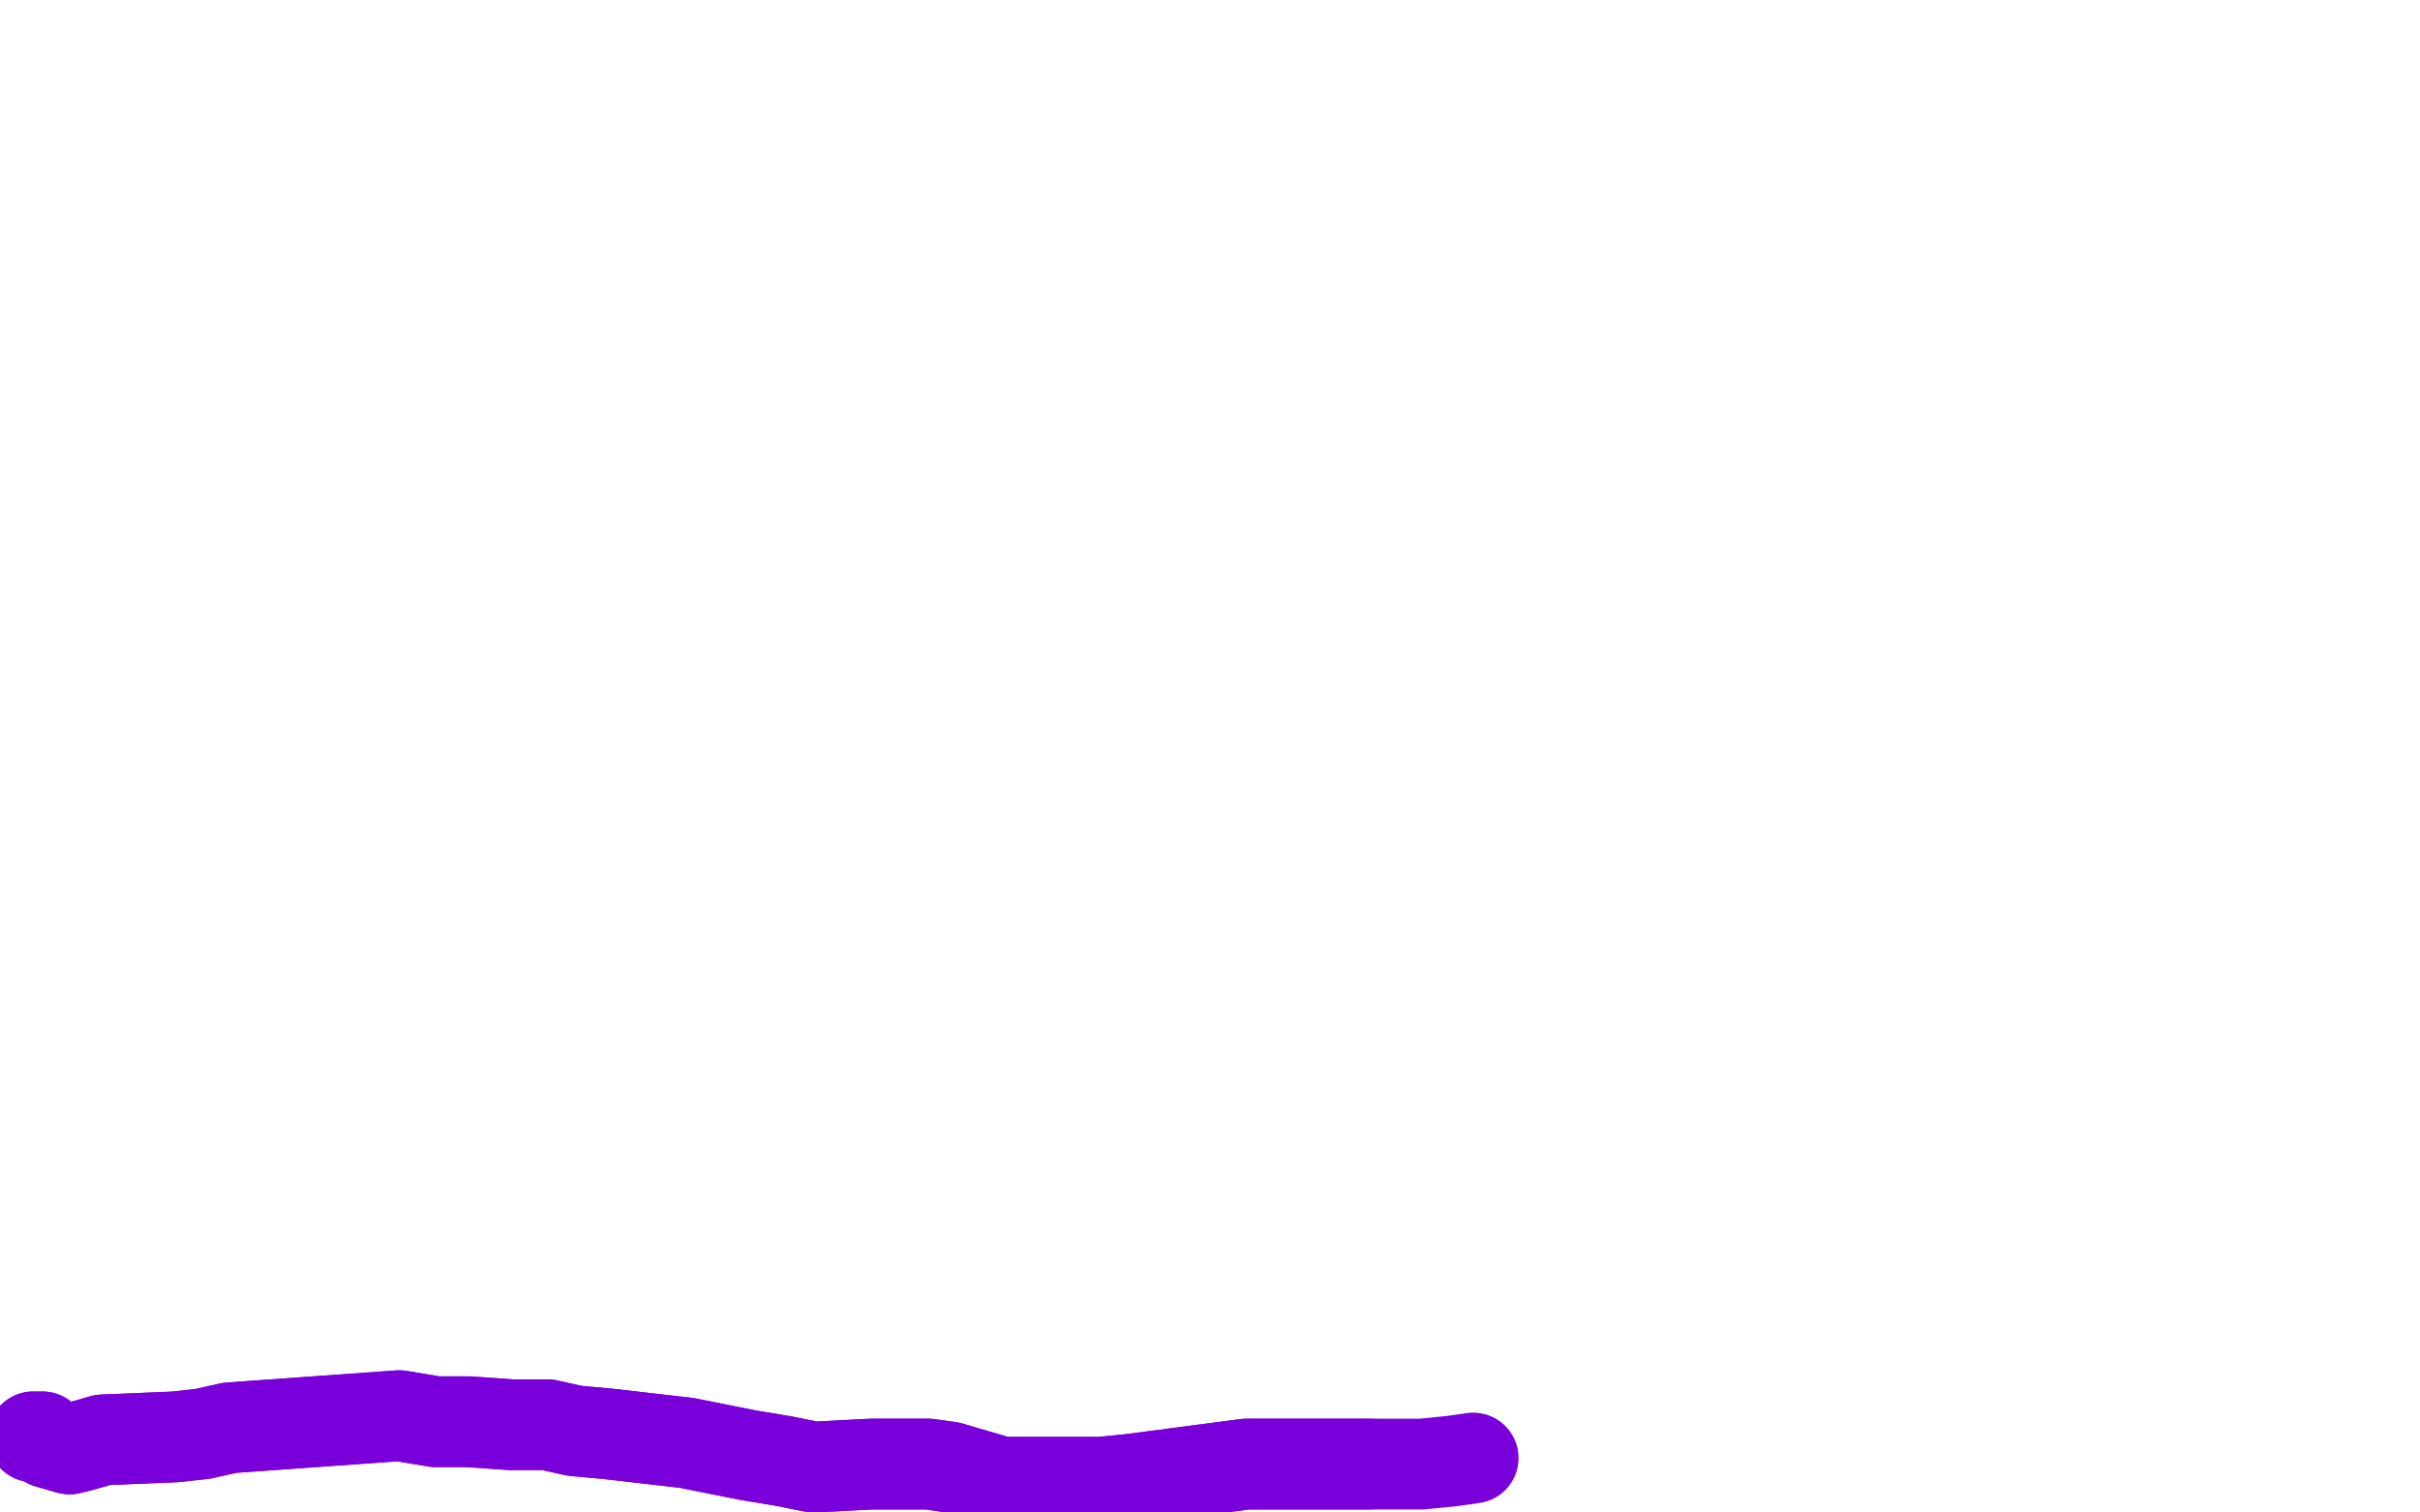 <?xml version="1.0" standalone="no"?>
<!DOCTYPE svg PUBLIC "-//W3C//DTD SVG 1.1//EN"
"http://www.w3.org/Graphics/SVG/1.1/DTD/svg11.dtd">

<svg width="800" height="500" version="1.1" xmlns="http://www.w3.org/2000/svg" xmlns:xlink="http://www.w3.org/1999/xlink" style="stroke-antialiasing: false"><desc>This SVG has been created on https://colorillo.com/</desc><rect x='0' y='0' width='800' height='500' style='fill: rgb(255,255,255); stroke-width:0' /><polyline points="11,475 14,475 14,475 16,477 16,477 23,479 23,479 27,478 27,478 34,476 34,476 58,475 67,474 76,472 132,468 144,470 155,470 169,471 181,471 190,473 201,474 227,477 247,481 259,483 269,485 288,484 298,484 307,484 314,485 331,490 340,490 348,490 355,490 364,490 374,489 412,484 422,484 439,484 453,484" style="fill: none; stroke: #7a00db; stroke-width: 30; stroke-linejoin: round; stroke-linecap: round; stroke-antialiasing: false; stroke-antialias: 0; opacity: 1.0"/>
<polyline points="11,475 14,475 14,475 16,477 16,477 23,479 23,479 27,478 27,478 34,476 58,475 67,474 76,472 132,468 144,470 155,470 169,471 181,471 190,473 201,474 227,477 247,481 259,483 269,485 288,484 298,484 307,484 314,485 331,490 340,490 348,490 355,490 364,490 374,489 412,484 422,484 439,484 453,484 457,484 460,484 466,484 470,484 480,483 487,482" style="fill: none; stroke: #7a00db; stroke-width: 30; stroke-linejoin: round; stroke-linecap: round; stroke-antialiasing: false; stroke-antialias: 0; opacity: 1.0"/>
</svg>
